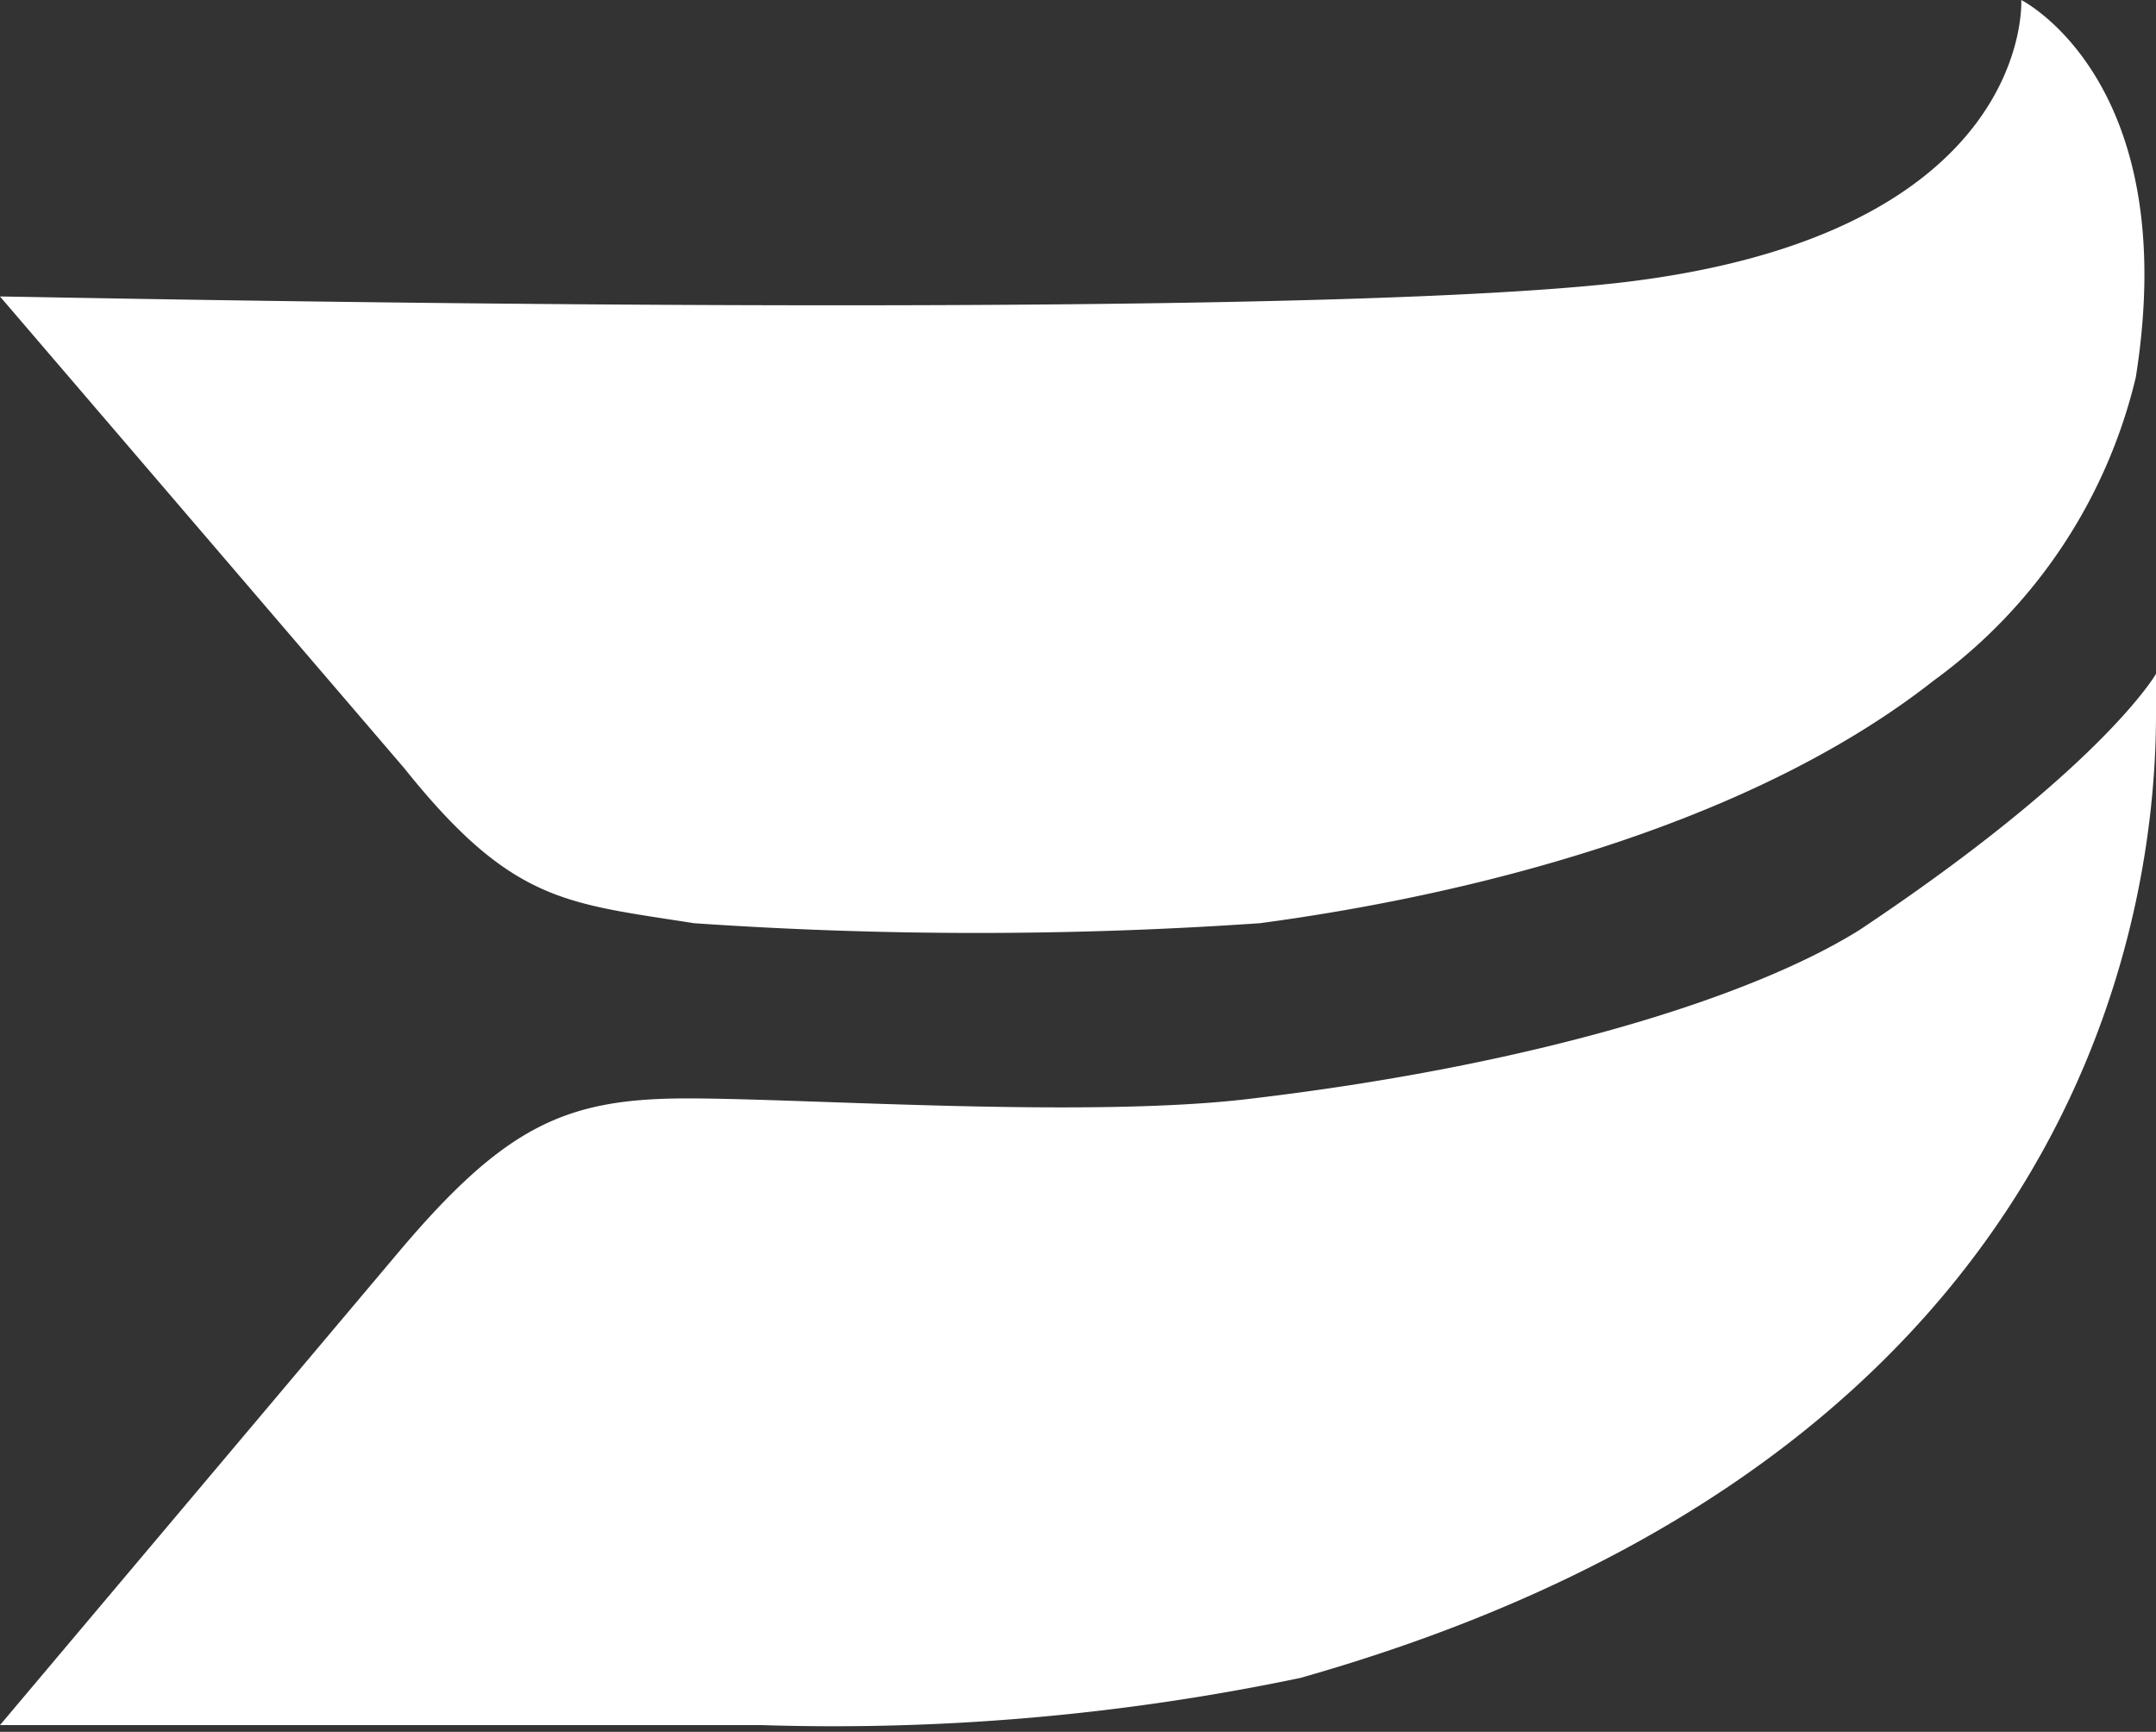 <svg viewBox="0 0 32 25.7" id="wistia" xmlns="http://www.w3.org/2000/svg" width="100%" height="100%"><rect x="0" y="0" width="32" height="25.7" fill="#333333" stroke="none"/><g fill="#FFF" fill-rule="evenodd"><path d="M0 25.6h11.3a33.8 33.8 0 0 0 8-.7C31.3 21.5 32 13 32 10.6V10s-.8 1.4-4.4 3.8c-1.6 1-4.8 2-9 2.5-2.4.3-6.6 0-8.4 0s-2.7.4-4.3 2.3z"></path><path d="M0 4.4l6 7c1.6 2 2.4 2 4.3 2.3a61 61 0 0 0 8.4 0c3-.4 7.2-1.4 10-3.6a7.8 7.8 0 0 0 3-4.5C32.4 1.2 30 0 30 0s.2 3.5-6 4.2c-5.4.6-23.5.2-24 .2z"></path></g></svg>